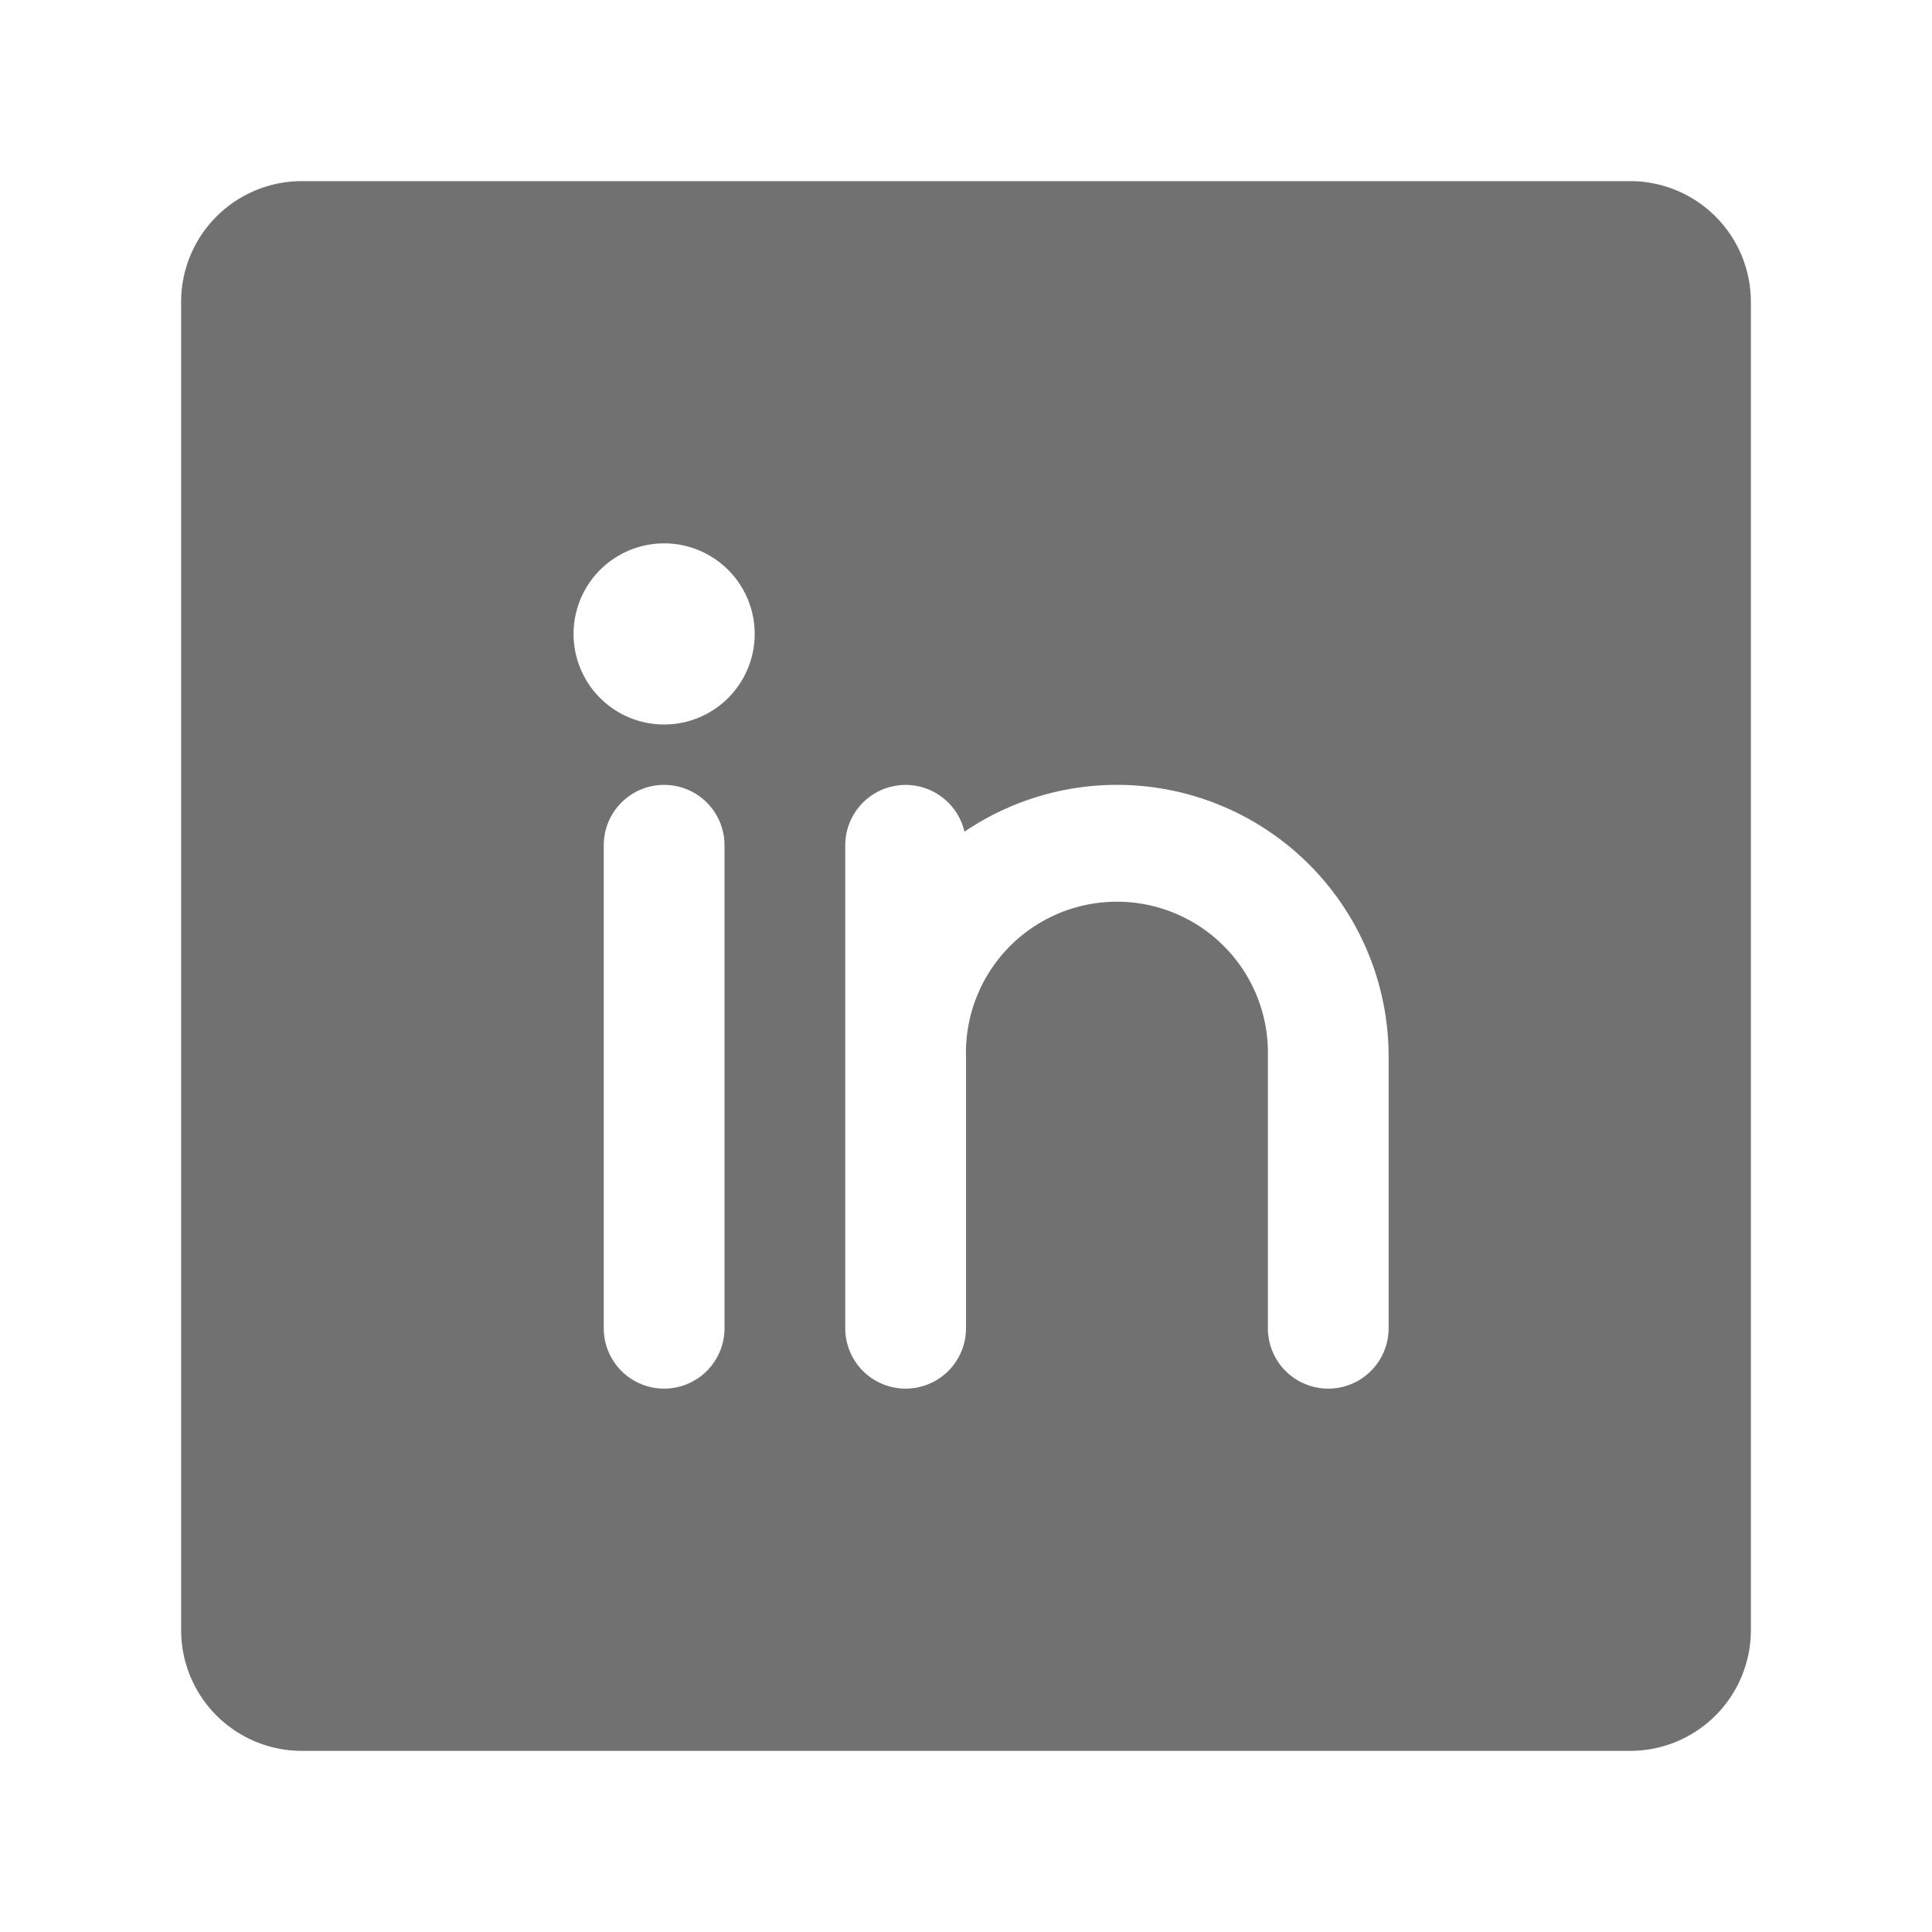 <svg xmlns="http://www.w3.org/2000/svg" width="20" height="20" fill="none"><path fill="#212121" d="M16.875 1.875H3.125a1.25 1.25 0 0 0-1.25 1.25v13.75a1.25 1.25 0 0 0 1.25 1.25h13.75a1.25 1.25 0 0 0 1.25-1.25V3.125a1.25 1.25 0 0 0-1.25-1.25ZM7.5 13.75a.625.625 0 1 1-1.25 0v-5a.625.625 0 0 1 1.25 0v5ZM6.875 7.5a.937.937 0 1 1 0-1.875.937.937 0 0 1 0 1.875Zm7.5 6.25a.624.624 0 1 1-1.25 0v-2.813a1.563 1.563 0 1 0-3.125 0v2.813a.625.625 0 1 1-1.25 0v-5a.625.625 0 0 1 1.234-.14 2.812 2.812 0 0 1 4.391 2.328v2.812Z" opacity=".64"/></svg>